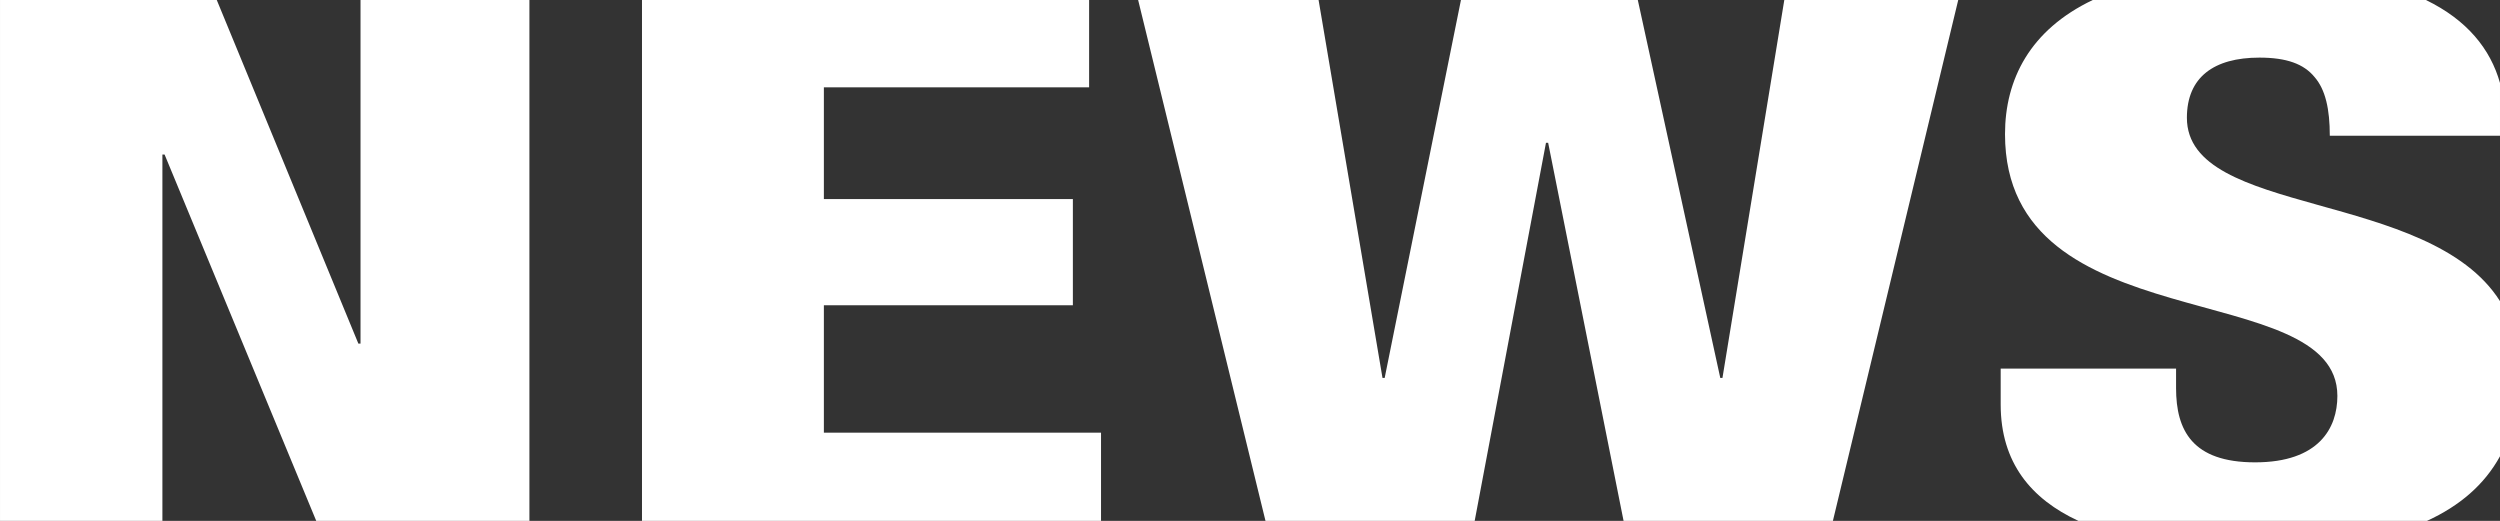 <svg xmlns="http://www.w3.org/2000/svg" width="3839.594" height="800" viewBox="0 0 3839.594 800">
  <rect x="0" y="0" width="3839.594" height="800" fill="#333333" stroke="none"/>
<defs>
    <style>
      .cls-1 {
        fill: #fff;
        fill-rule: evenodd;
      }
    </style>
  </defs>
  <path id="NEWS" class="cls-1" d="M1673.11,134.084H1265.74v171.6h382.43v163.2H1265.74v195.6H1691.4V800h-705V0H1673.11V134.084ZM813.494,0V800H486.111L253.153,237.285h-3.326V800H0.417V0H333.324L550.782,527.688h3.326V0H813.494ZM2815.42,800H2493.96L2378.11,219.285h-3.33L2265.27,800H1944.01L1748.4,0h277.14l98.17,580.489h3.32L2244.2,0h271.61l126.67,580.489h3.33L2740.8,0h267.13ZM3840,700.758c-23.84,43.454-61.7,76.124-112.2,99.242H3192.56c-72.4-33.444-119.43-89.257-119.43-178.711v-55.2h269.36v30c0,64.8,24.94,114,121.38,114,98.1,0,126.37-52.8,126.37-102,0-184.8-510.46-81.6-510.46-402,0-84.115,38.35-160.061,134.76-206.085h511.7c63.32,30.806,99.08,75.234,113.76,127.439v81.046H3578.6c0-40.8-6.65-70.8-23.28-90-16.63-20.4-43.23-30-84.8-30-69.83,0-111.4,30-111.4,92.4,0,152.646,372.03,109.383,480.88,281.62V700.758Z" transform="translate(-0.406)"/>
</svg>
